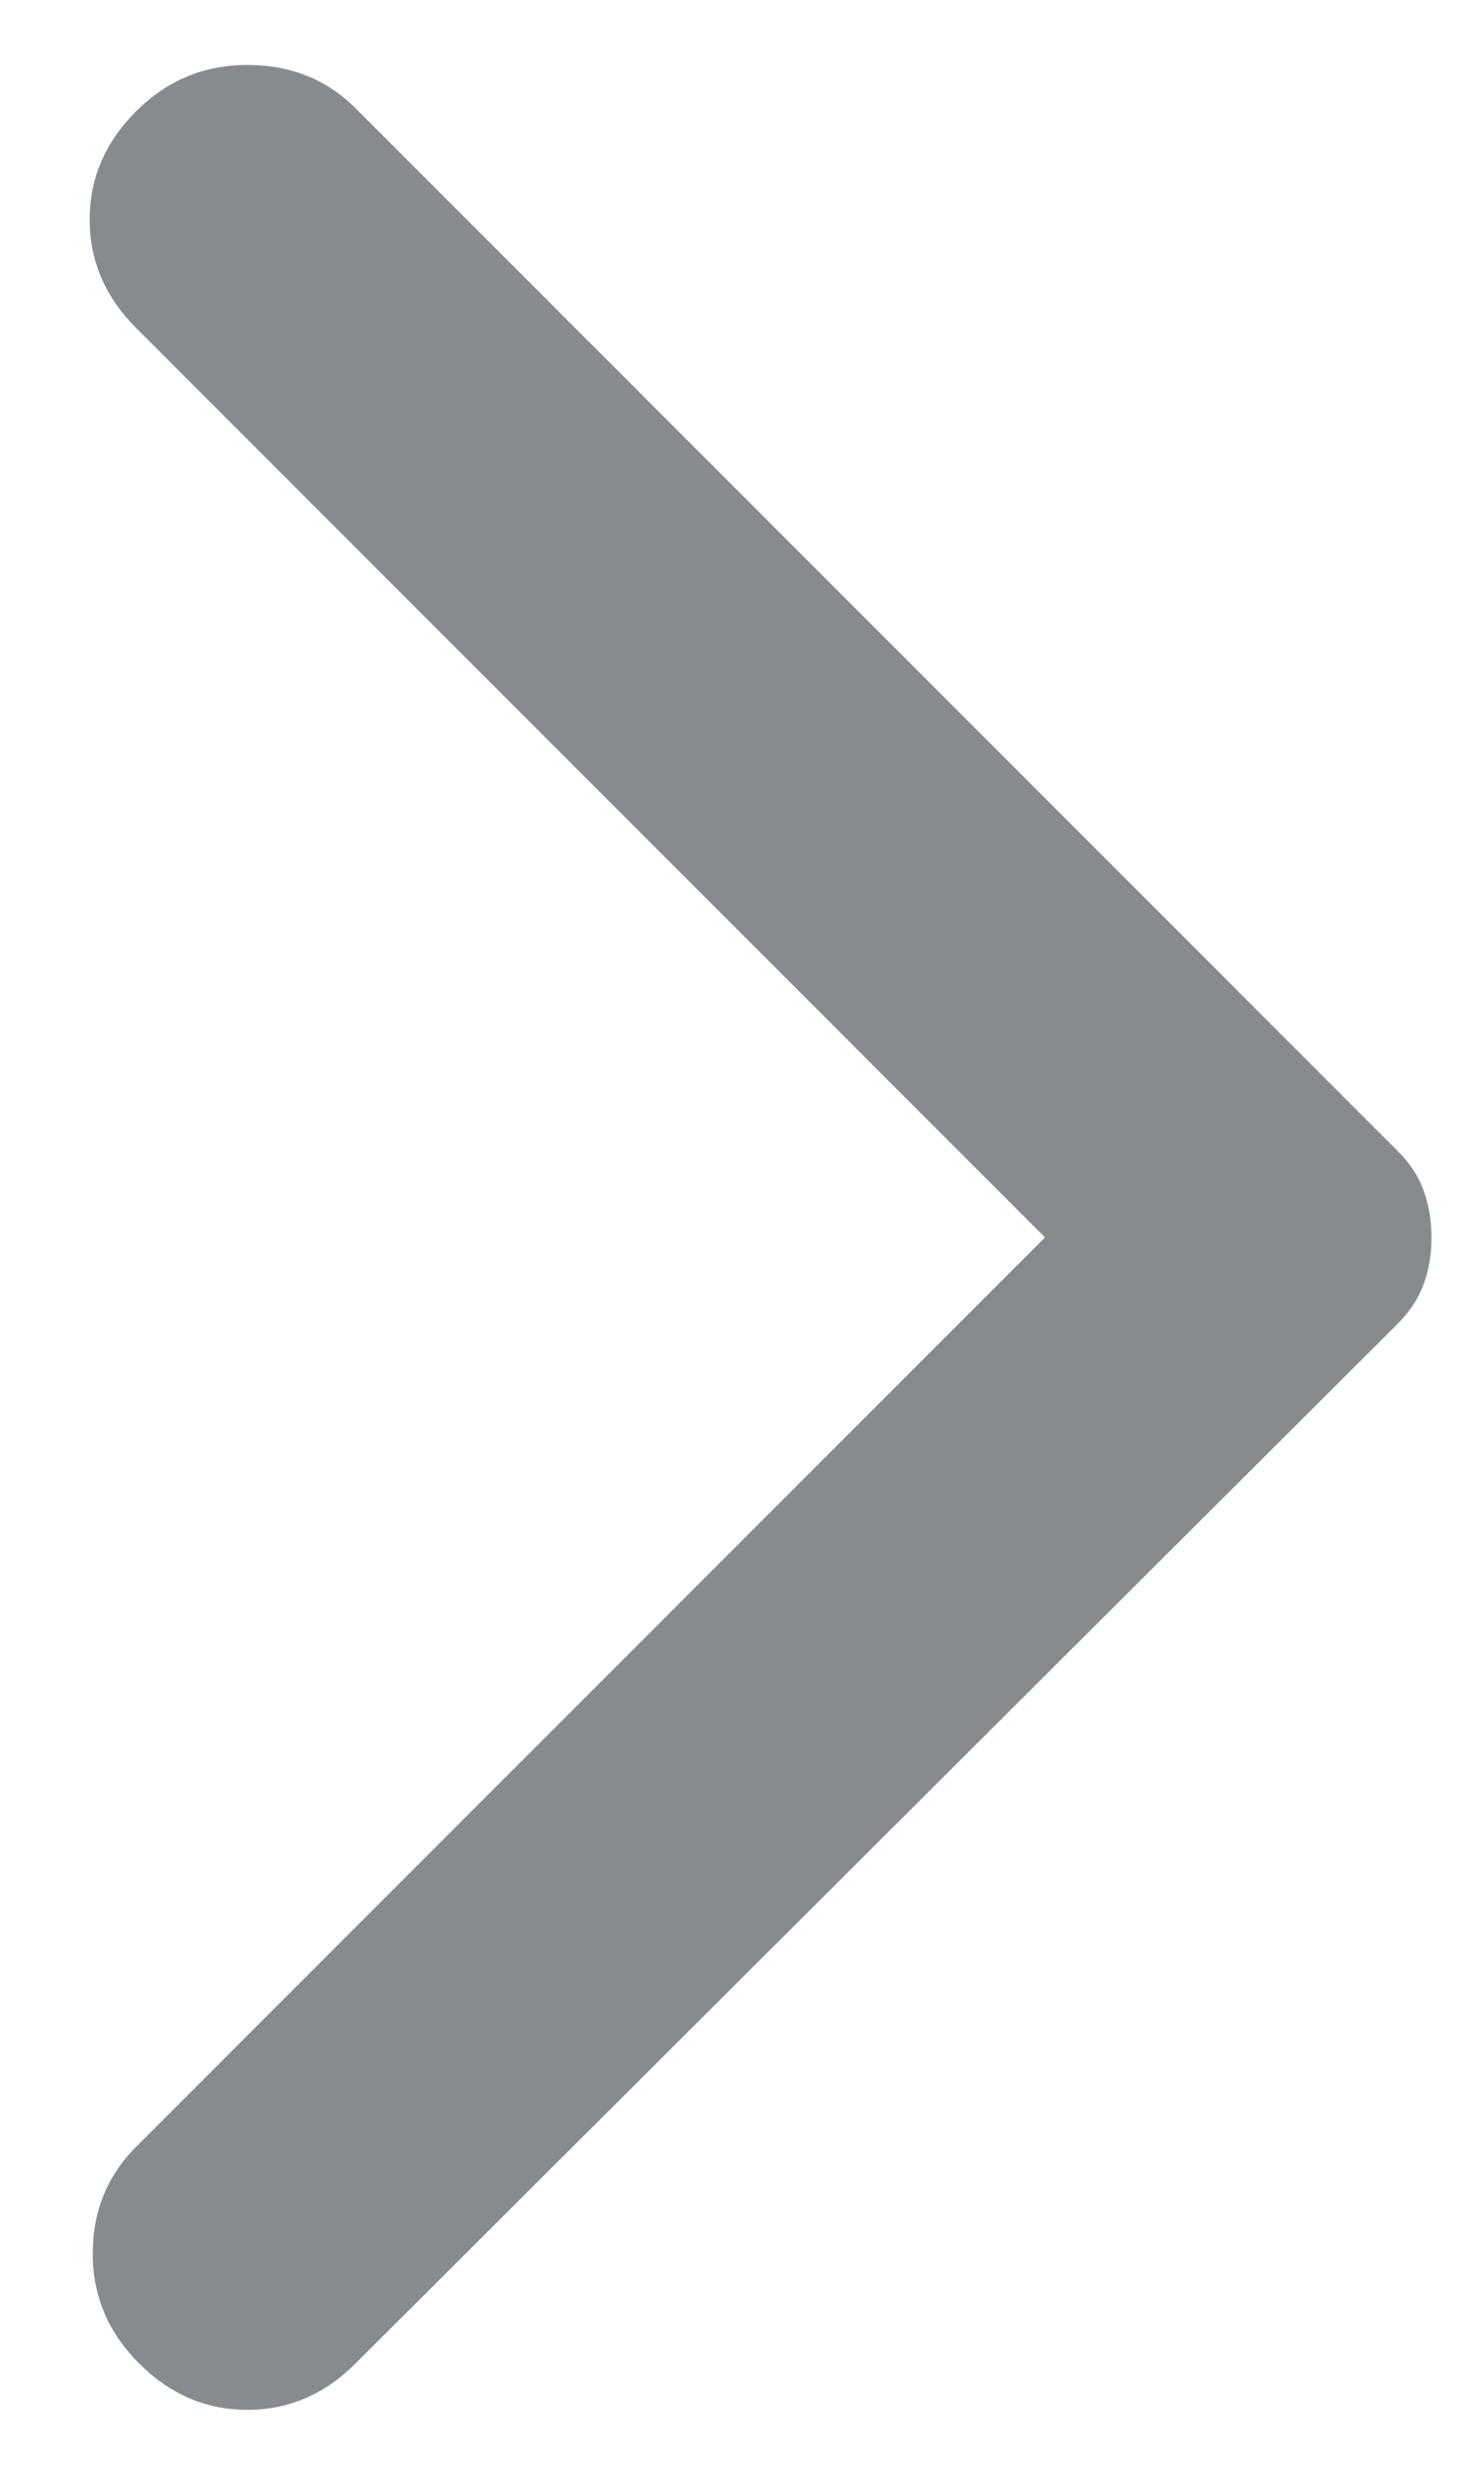 <svg width="12" height="20" viewBox="0 0 12 20" fill="none" xmlns="http://www.w3.org/2000/svg">
<path d="M2.875 19.1L11.3 10.7C11.4 10.6 11.471 10.492 11.513 10.375C11.555 10.258 11.576 10.133 11.575 10C11.575 9.867 11.555 9.742 11.513 9.625C11.472 9.508 11.401 9.4 11.3 9.3L2.875 0.875C2.642 0.642 2.35 0.525 2 0.525C1.65 0.525 1.35 0.65 1.1 0.9C0.85 1.15 0.725 1.442 0.725 1.775C0.725 2.108 0.85 2.4 1.1 2.65L8.45 10L1.1 17.35C0.867 17.583 0.75 17.871 0.75 18.213C0.75 18.555 0.875 18.851 1.125 19.1C1.375 19.35 1.667 19.475 2 19.475C2.334 19.475 2.625 19.35 2.875 19.1Z" fill="#888B8D"/>
</svg>
